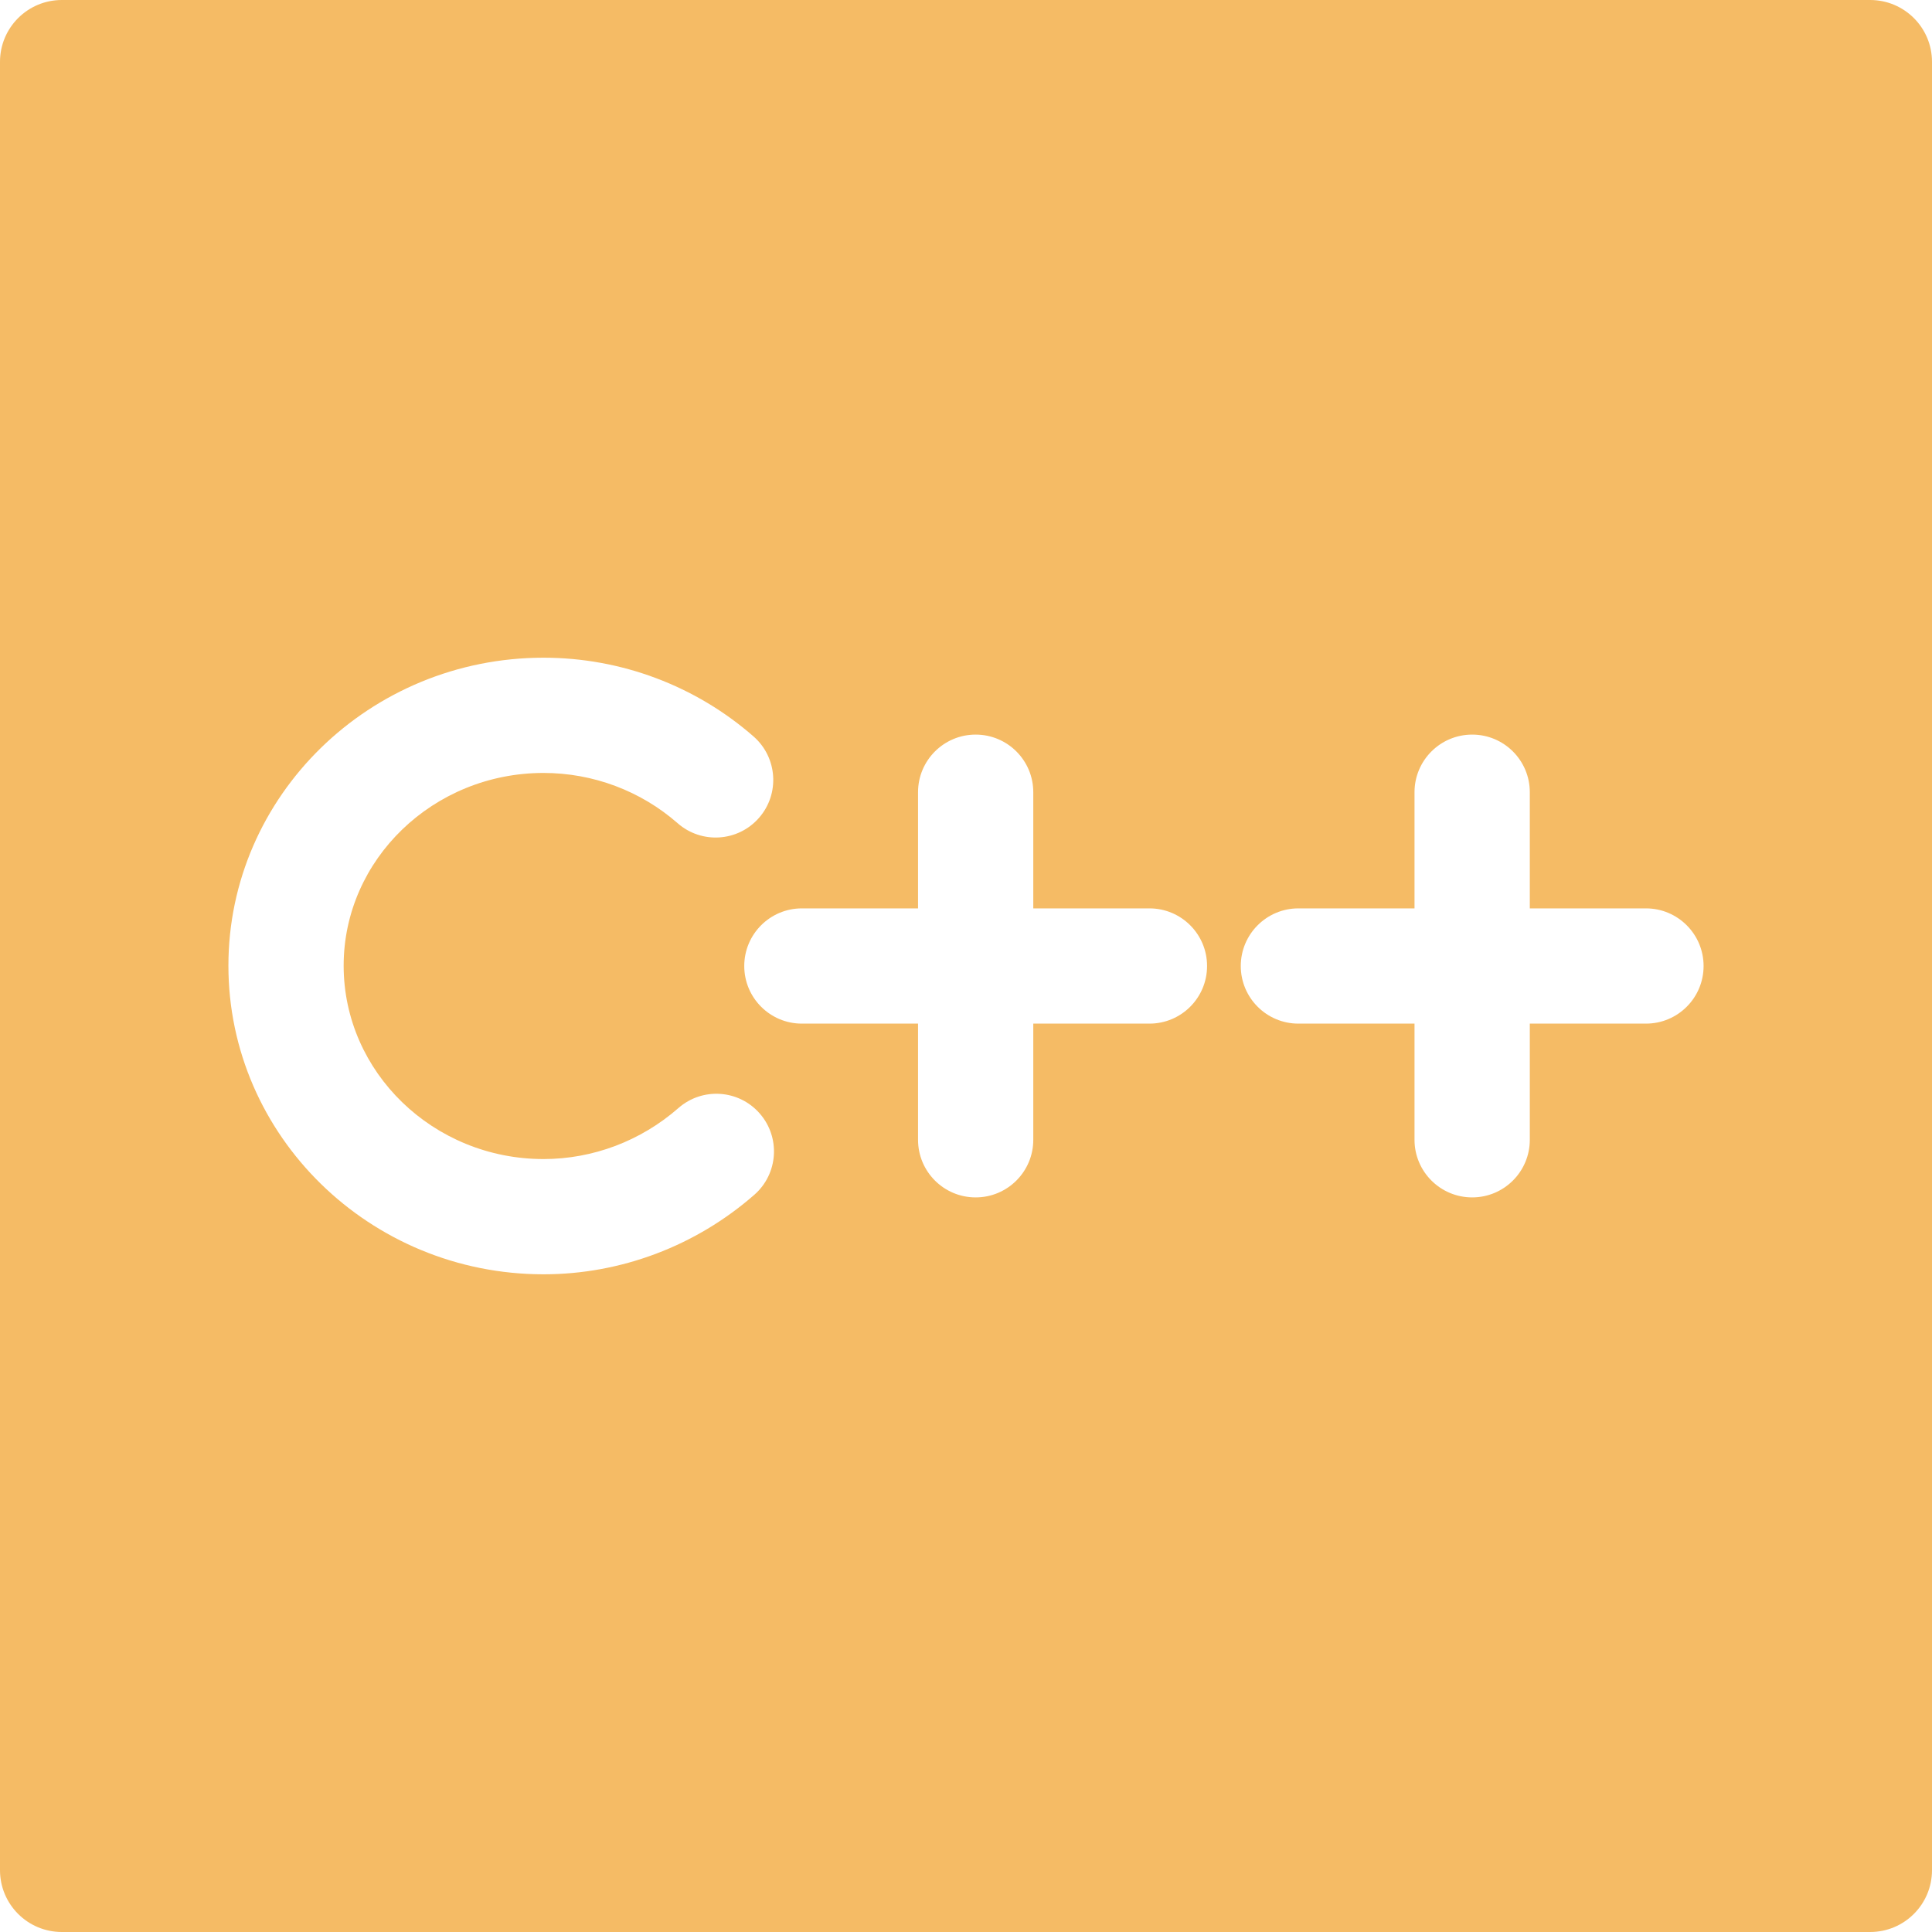 <svg width="40" height="40" viewBox="0 0 40 40" fill="none" xmlns="http://www.w3.org/2000/svg">
<path d="M38.72 0H1.28C0.573 0 0 0.573 0 1.28V38.72C0 39.427 0.573 40 1.28 40H38.72C39.427 40 40 39.427 40 38.72V1.28C40 0.573 39.427 0 38.72 0ZM15.617 24.737C14.404 25.798 12.854 26.383 11.253 26.383C7.656 26.383 4.729 23.516 4.729 19.993C4.729 16.477 7.656 13.617 11.253 13.617C12.856 13.617 14.401 14.197 15.603 15.249C16.098 15.684 16.148 16.438 15.714 16.933C15.28 17.429 14.526 17.479 14.03 17.044C13.264 16.373 12.277 16.003 11.253 16.003C8.972 16.003 7.115 17.793 7.115 19.993C7.115 22.2 8.972 23.997 11.253 23.997C12.276 23.997 13.268 23.622 14.046 22.941C14.542 22.506 15.296 22.557 15.729 23.053C16.163 23.549 16.113 24.303 15.617 24.737ZM23.798 21.193H21.393V23.598C21.393 24.257 20.859 24.791 20.2 24.791C19.541 24.791 19.007 24.257 19.007 23.598V21.193H16.602C15.943 21.193 15.409 20.659 15.409 20C15.409 19.341 15.943 18.807 16.602 18.807H19.007V16.402C19.007 15.743 19.541 15.209 20.2 15.209C20.859 15.209 21.393 15.743 21.393 16.402V18.807H23.798C24.457 18.807 24.991 19.341 24.991 20C24.991 20.659 24.457 21.193 23.798 21.193ZM34.078 21.193H31.673V23.598C31.673 24.257 31.139 24.791 30.48 24.791C29.821 24.791 29.286 24.257 29.286 23.598V21.193H26.882C26.223 21.193 25.689 20.659 25.689 20C25.689 19.341 26.223 18.807 26.882 18.807H29.286V16.402C29.286 15.743 29.821 15.209 30.48 15.209C31.139 15.209 31.673 15.743 31.673 16.402V18.807H34.078C34.736 18.807 35.271 19.341 35.271 20C35.271 20.659 34.737 21.193 34.078 21.193Z" fill="#F5BB65"/>
</svg>
